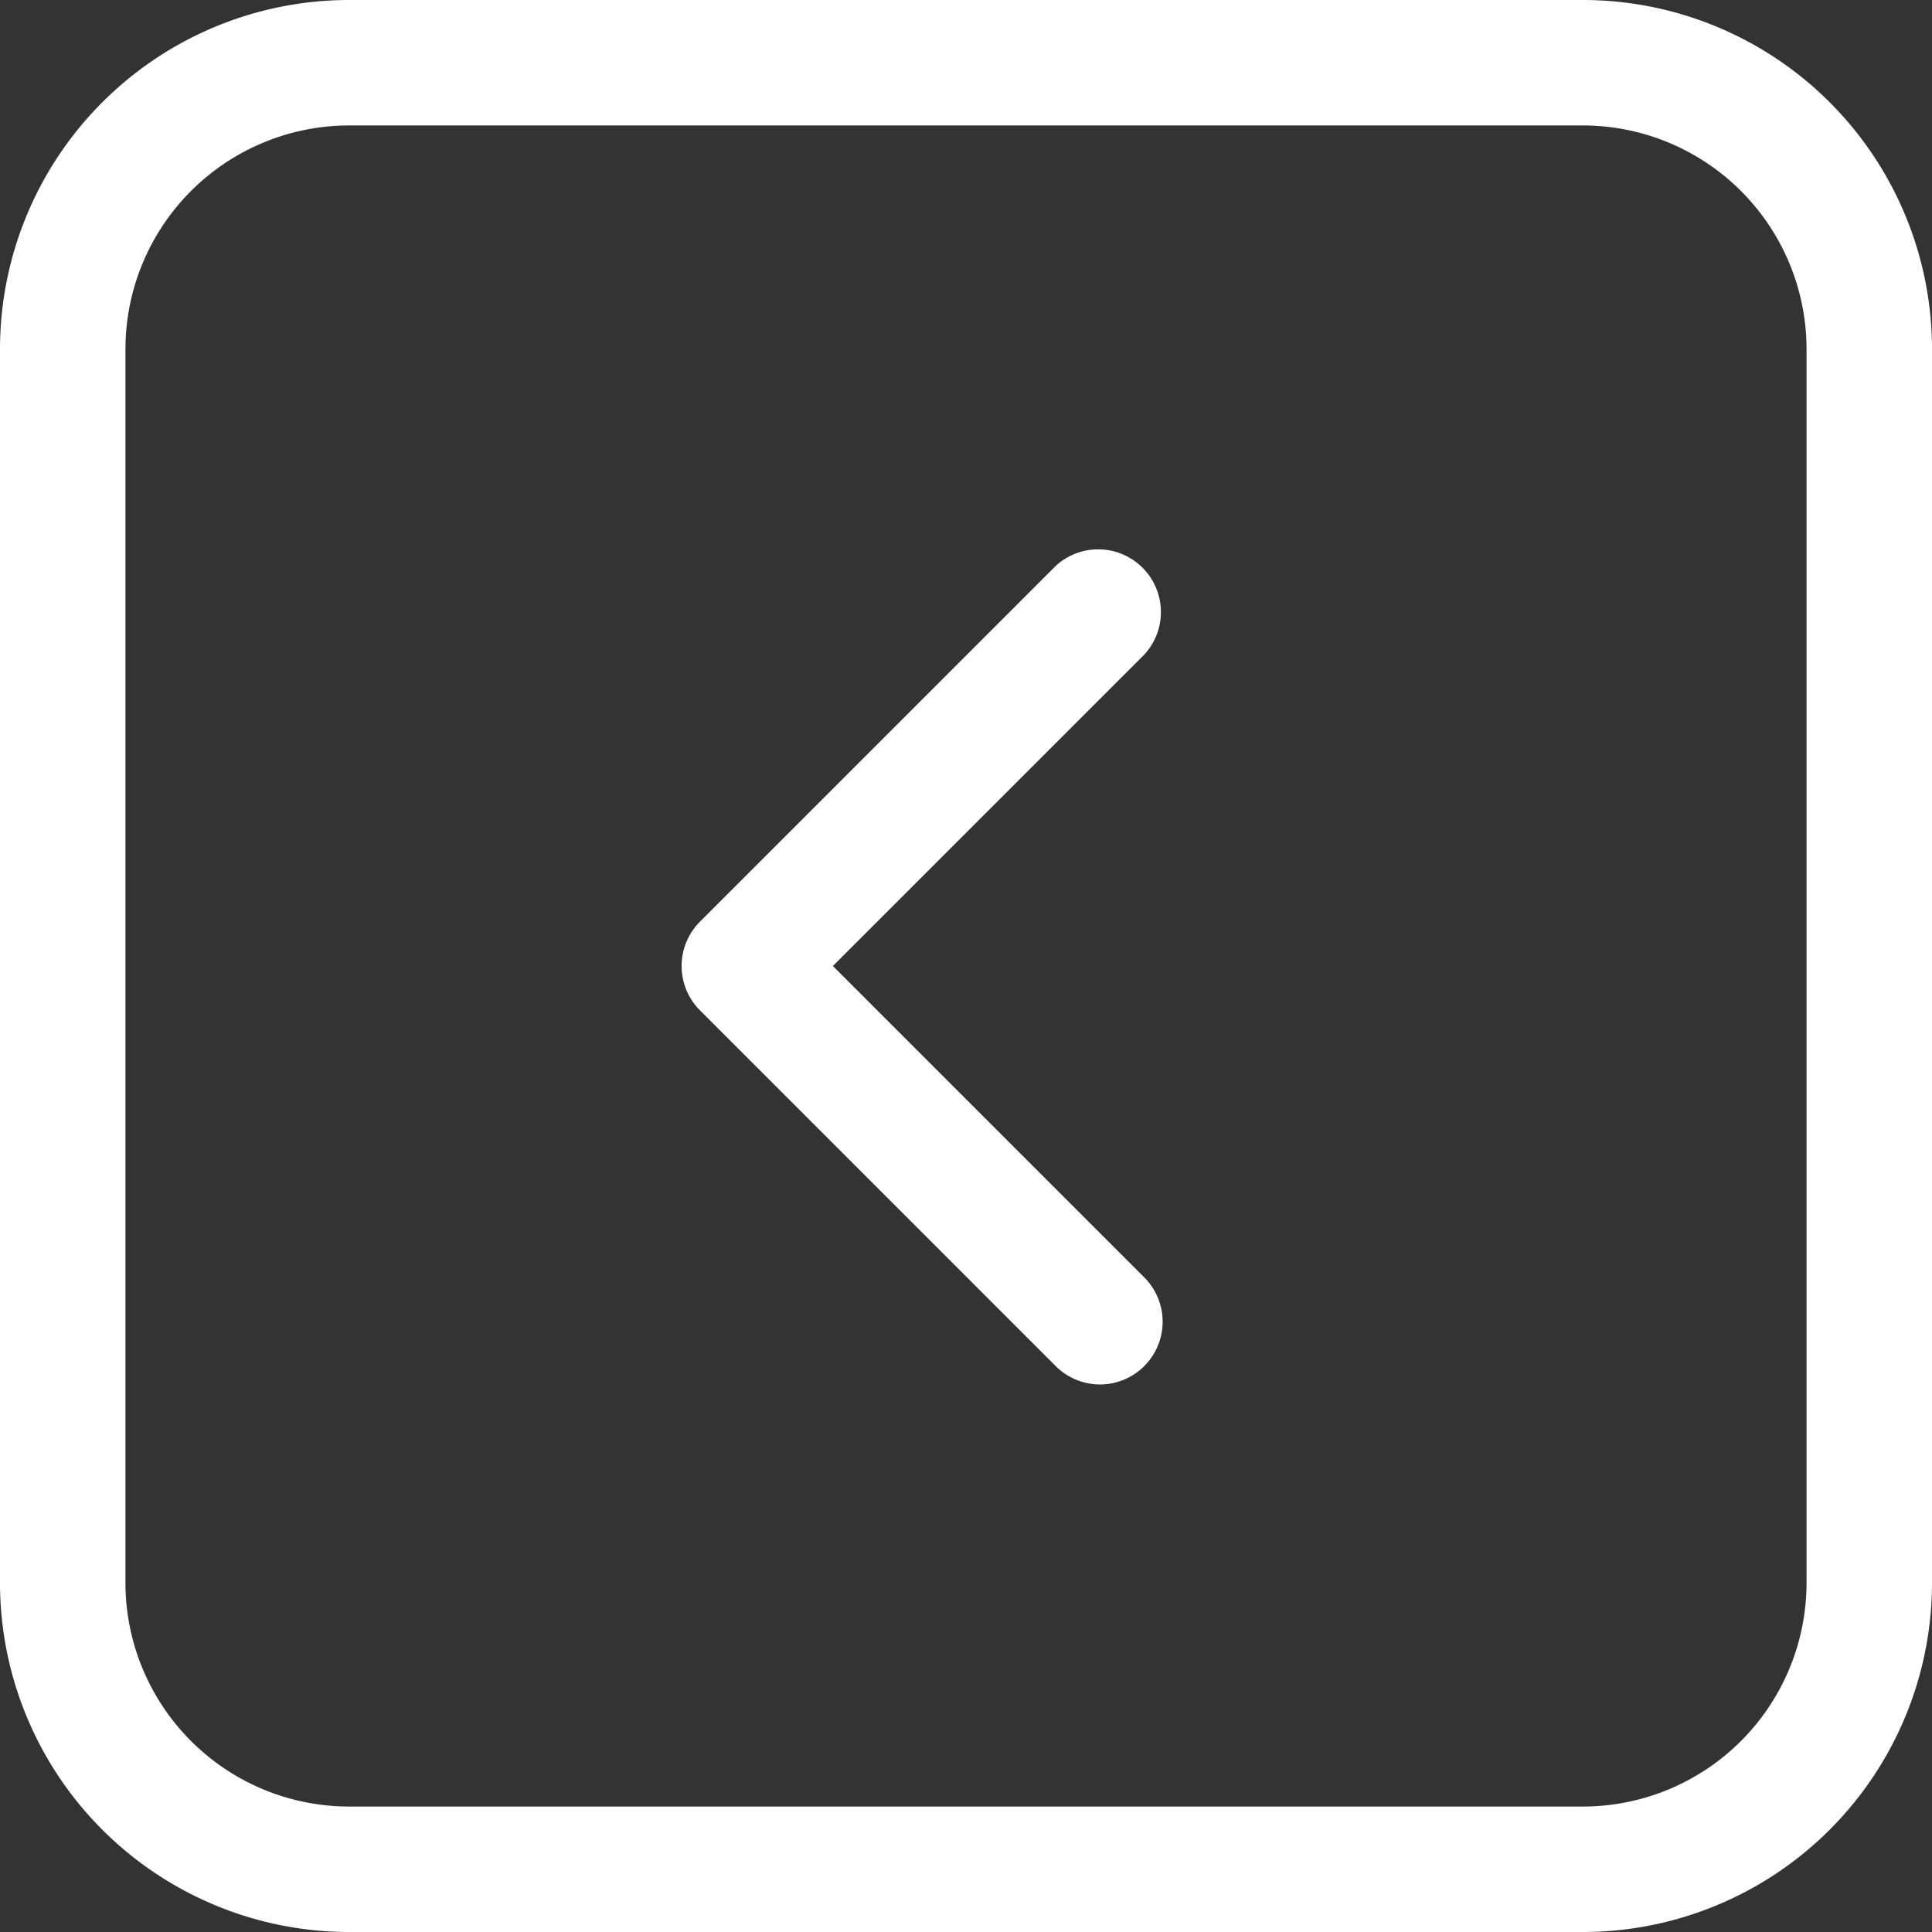 <?xml version="1.0" encoding="UTF-8" standalone="no"?><svg xmlns="http://www.w3.org/2000/svg" xmlns:xlink="http://www.w3.org/1999/xlink" data-name="Layer 1" fill="#000000" height="308" preserveAspectRatio="xMidYMid meet" version="1" viewBox="96.0 96.0 308.0 308.0" width="308" zoomAndPan="magnify"><rect x="96.0" y="96.0" width="308.0" height="308.0" fill="#333333" stroke="none"/><g id="change1_1"><path d="M348.41,404H151.59A55.68,55.68,0,0,1,96,348.41V151.59A55.68,55.68,0,0,1,151.59,96H348.41A55.68,55.68,0,0,1,404,151.59V348.41A55.68,55.68,0,0,1,348.41,404ZM151.59,116A35.68,35.68,0,0,0,116,151.59V348.41A35.68,35.68,0,0,0,151.59,384H348.41A35.68,35.68,0,0,0,384,348.41V151.59A35.68,35.68,0,0,0,348.41,116Z" fill="#ffffff"/></g><g id="change1_2"><path d="M271.36,316.71a10,10,0,0,1-7.06-2.93l-56.72-56.72a10,10,0,0,1,0-14.12l56.72-56.72a10,10,0,0,1,14.13,14.13L228.78,250l49.65,49.65a10,10,0,0,1-7.07,17.06Z" fill="#ffffff"/></g></svg>